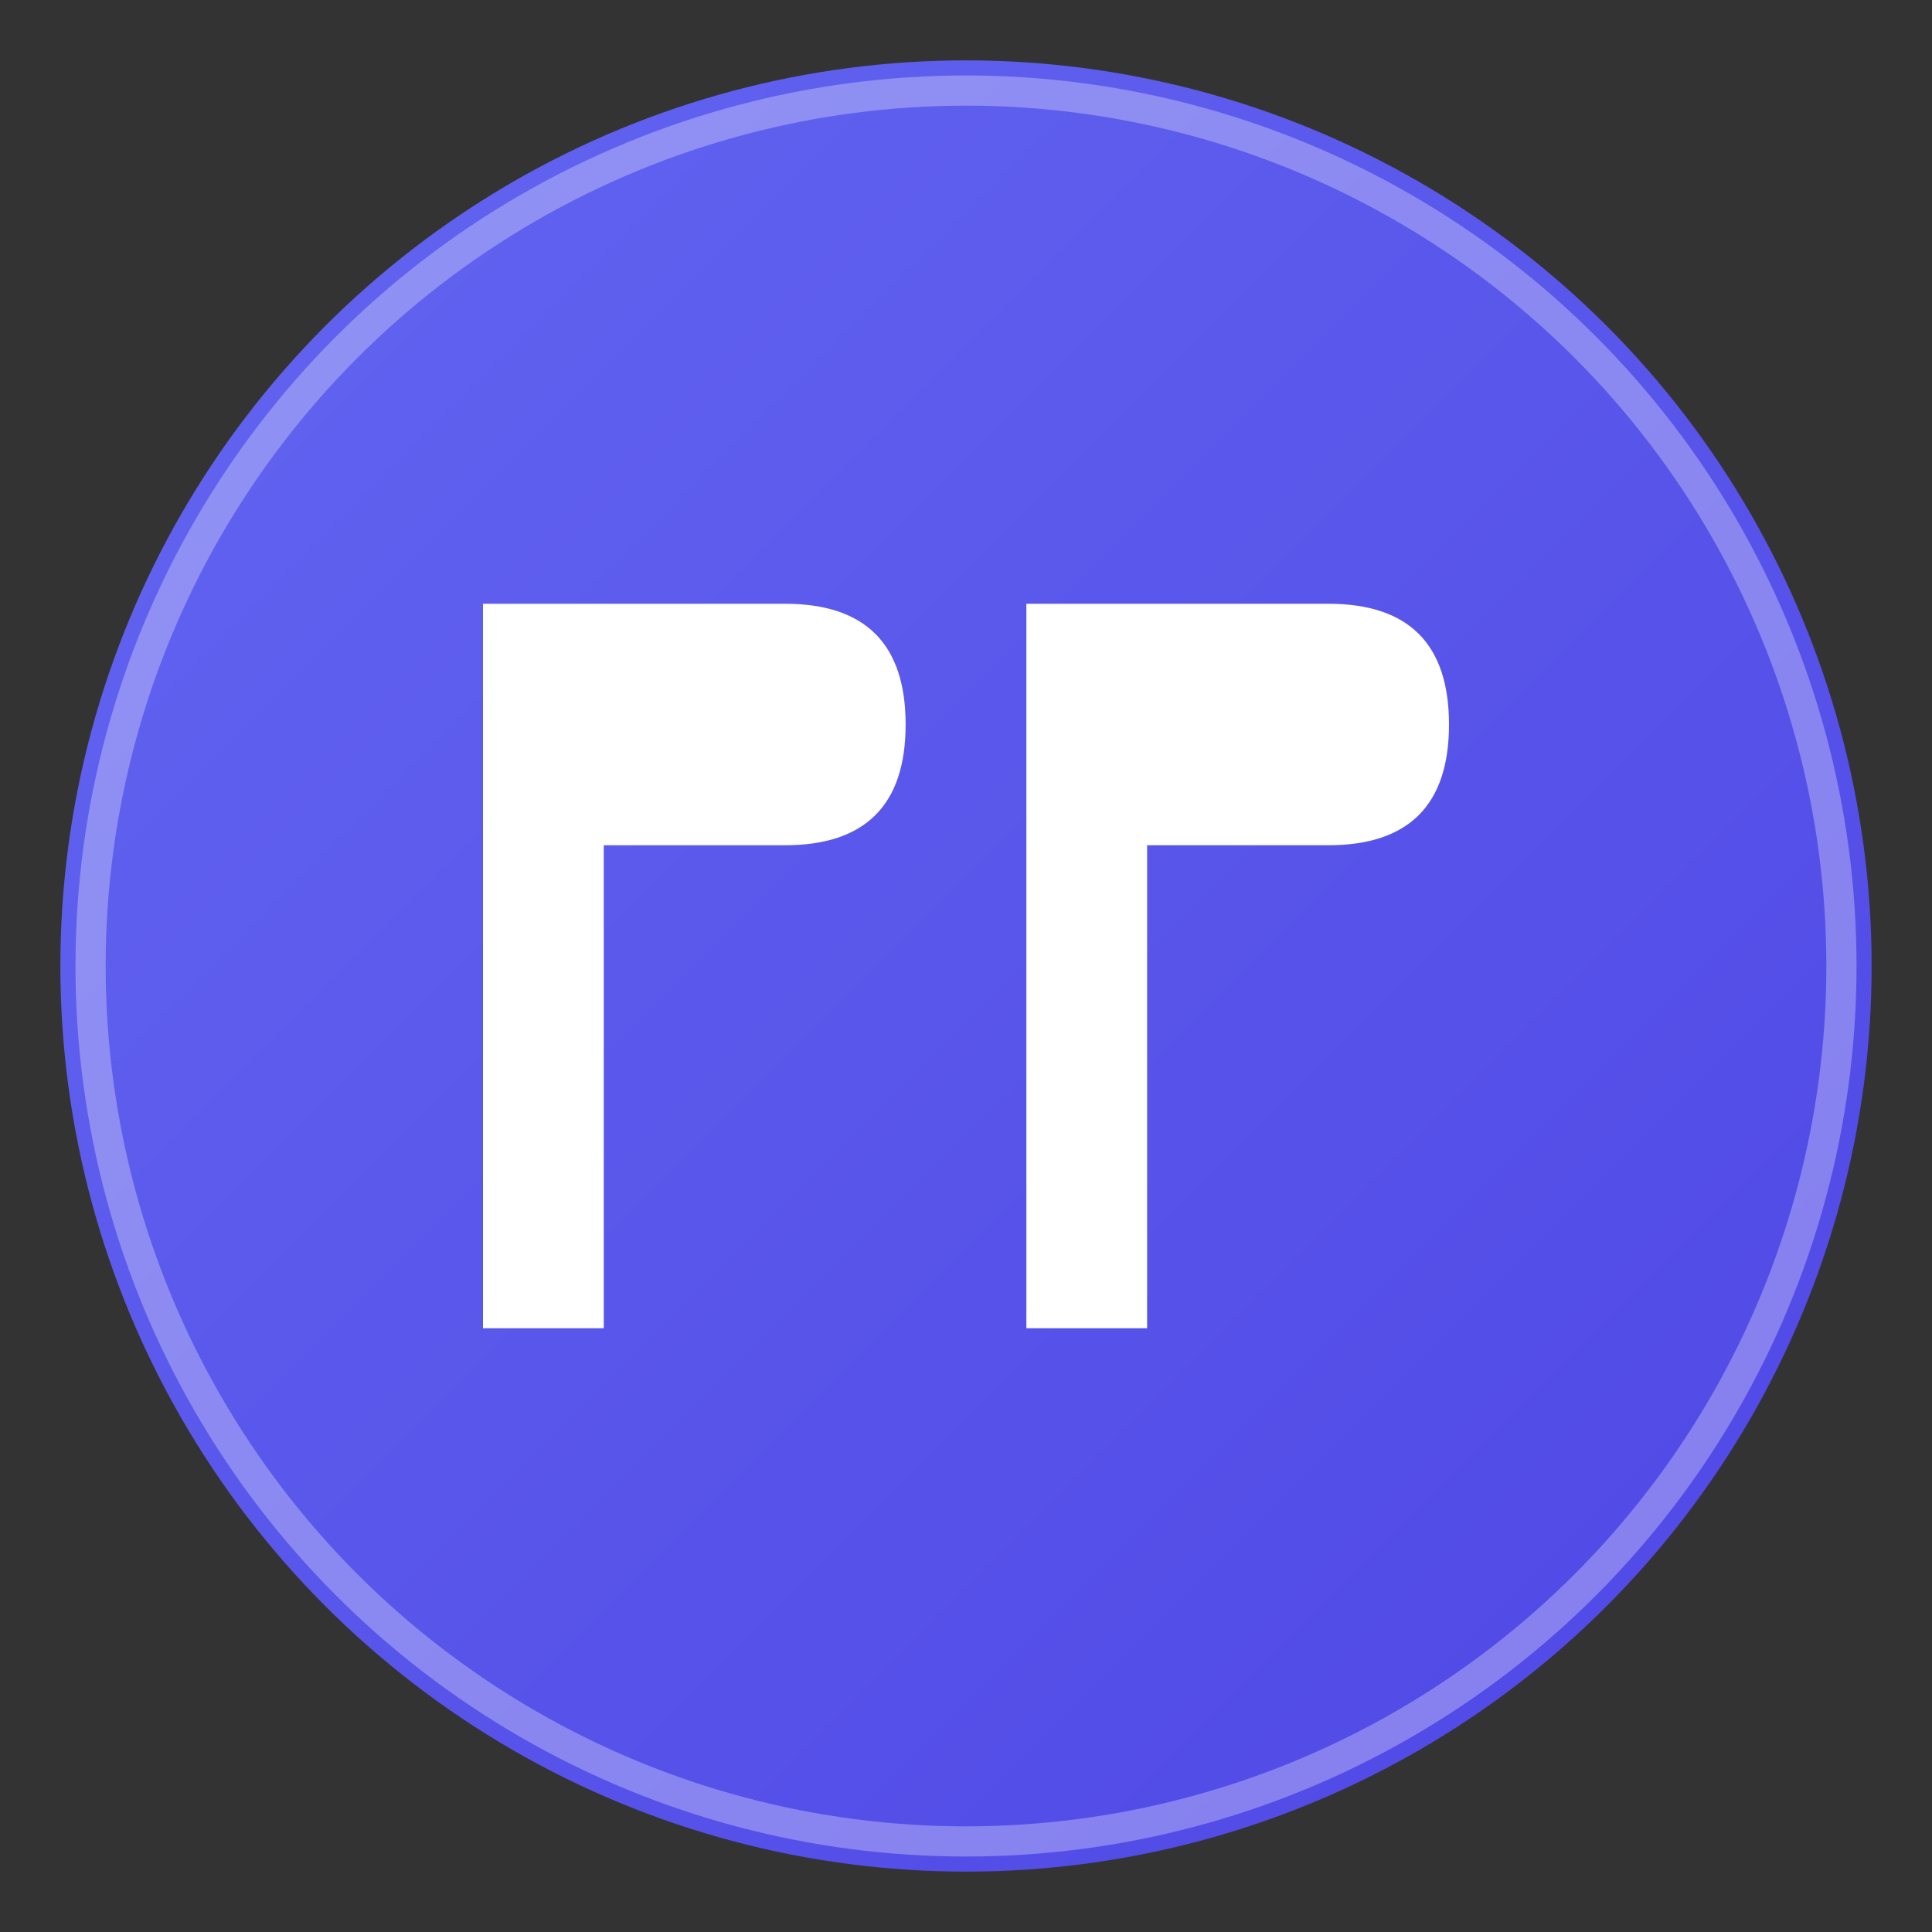 <svg xmlns="http://www.w3.org/2000/svg" viewBox="0 0 32 32">
  <rect x="0" y="0" width="32" height="32" fill="#333333" stroke="none"/>
  <!-- Gradient definition -->
  <defs>
    <linearGradient id="bgGradient" x1="0%" y1="0%" x2="100%" y2="100%">
      <stop offset="0%" style="stop-color:#6366F1;stop-opacity:1" />
      <stop offset="100%" style="stop-color:#4F46E5;stop-opacity:1" />
    </linearGradient>
  </defs>
  
  <!-- Background circle with gradient -->
  <circle cx="16" cy="16" r="15" fill="url(#bgGradient)"/>
  
  <!-- Inner circle border -->
  <circle cx="16" cy="16" r="14.5" fill="none" stroke="white" stroke-width="0.5" opacity="0.3"/>
  
  <!-- PP letters -->
  <g fill="white">
    <!-- First P -->
    <path d="M 8 10 L 10 10 L 10 22 L 8 22 Z M 8 10 L 13 10 Q 15 10 15 12 Q 15 14 13 14 L 8 14 Z"/>
    <!-- Second P -->
    <path d="M 17 10 L 19 10 L 19 22 L 17 22 Z M 17 10 L 22 10 Q 24 10 24 12 Q 24 14 22 14 L 17 14 Z"/>
  </g>
</svg>
